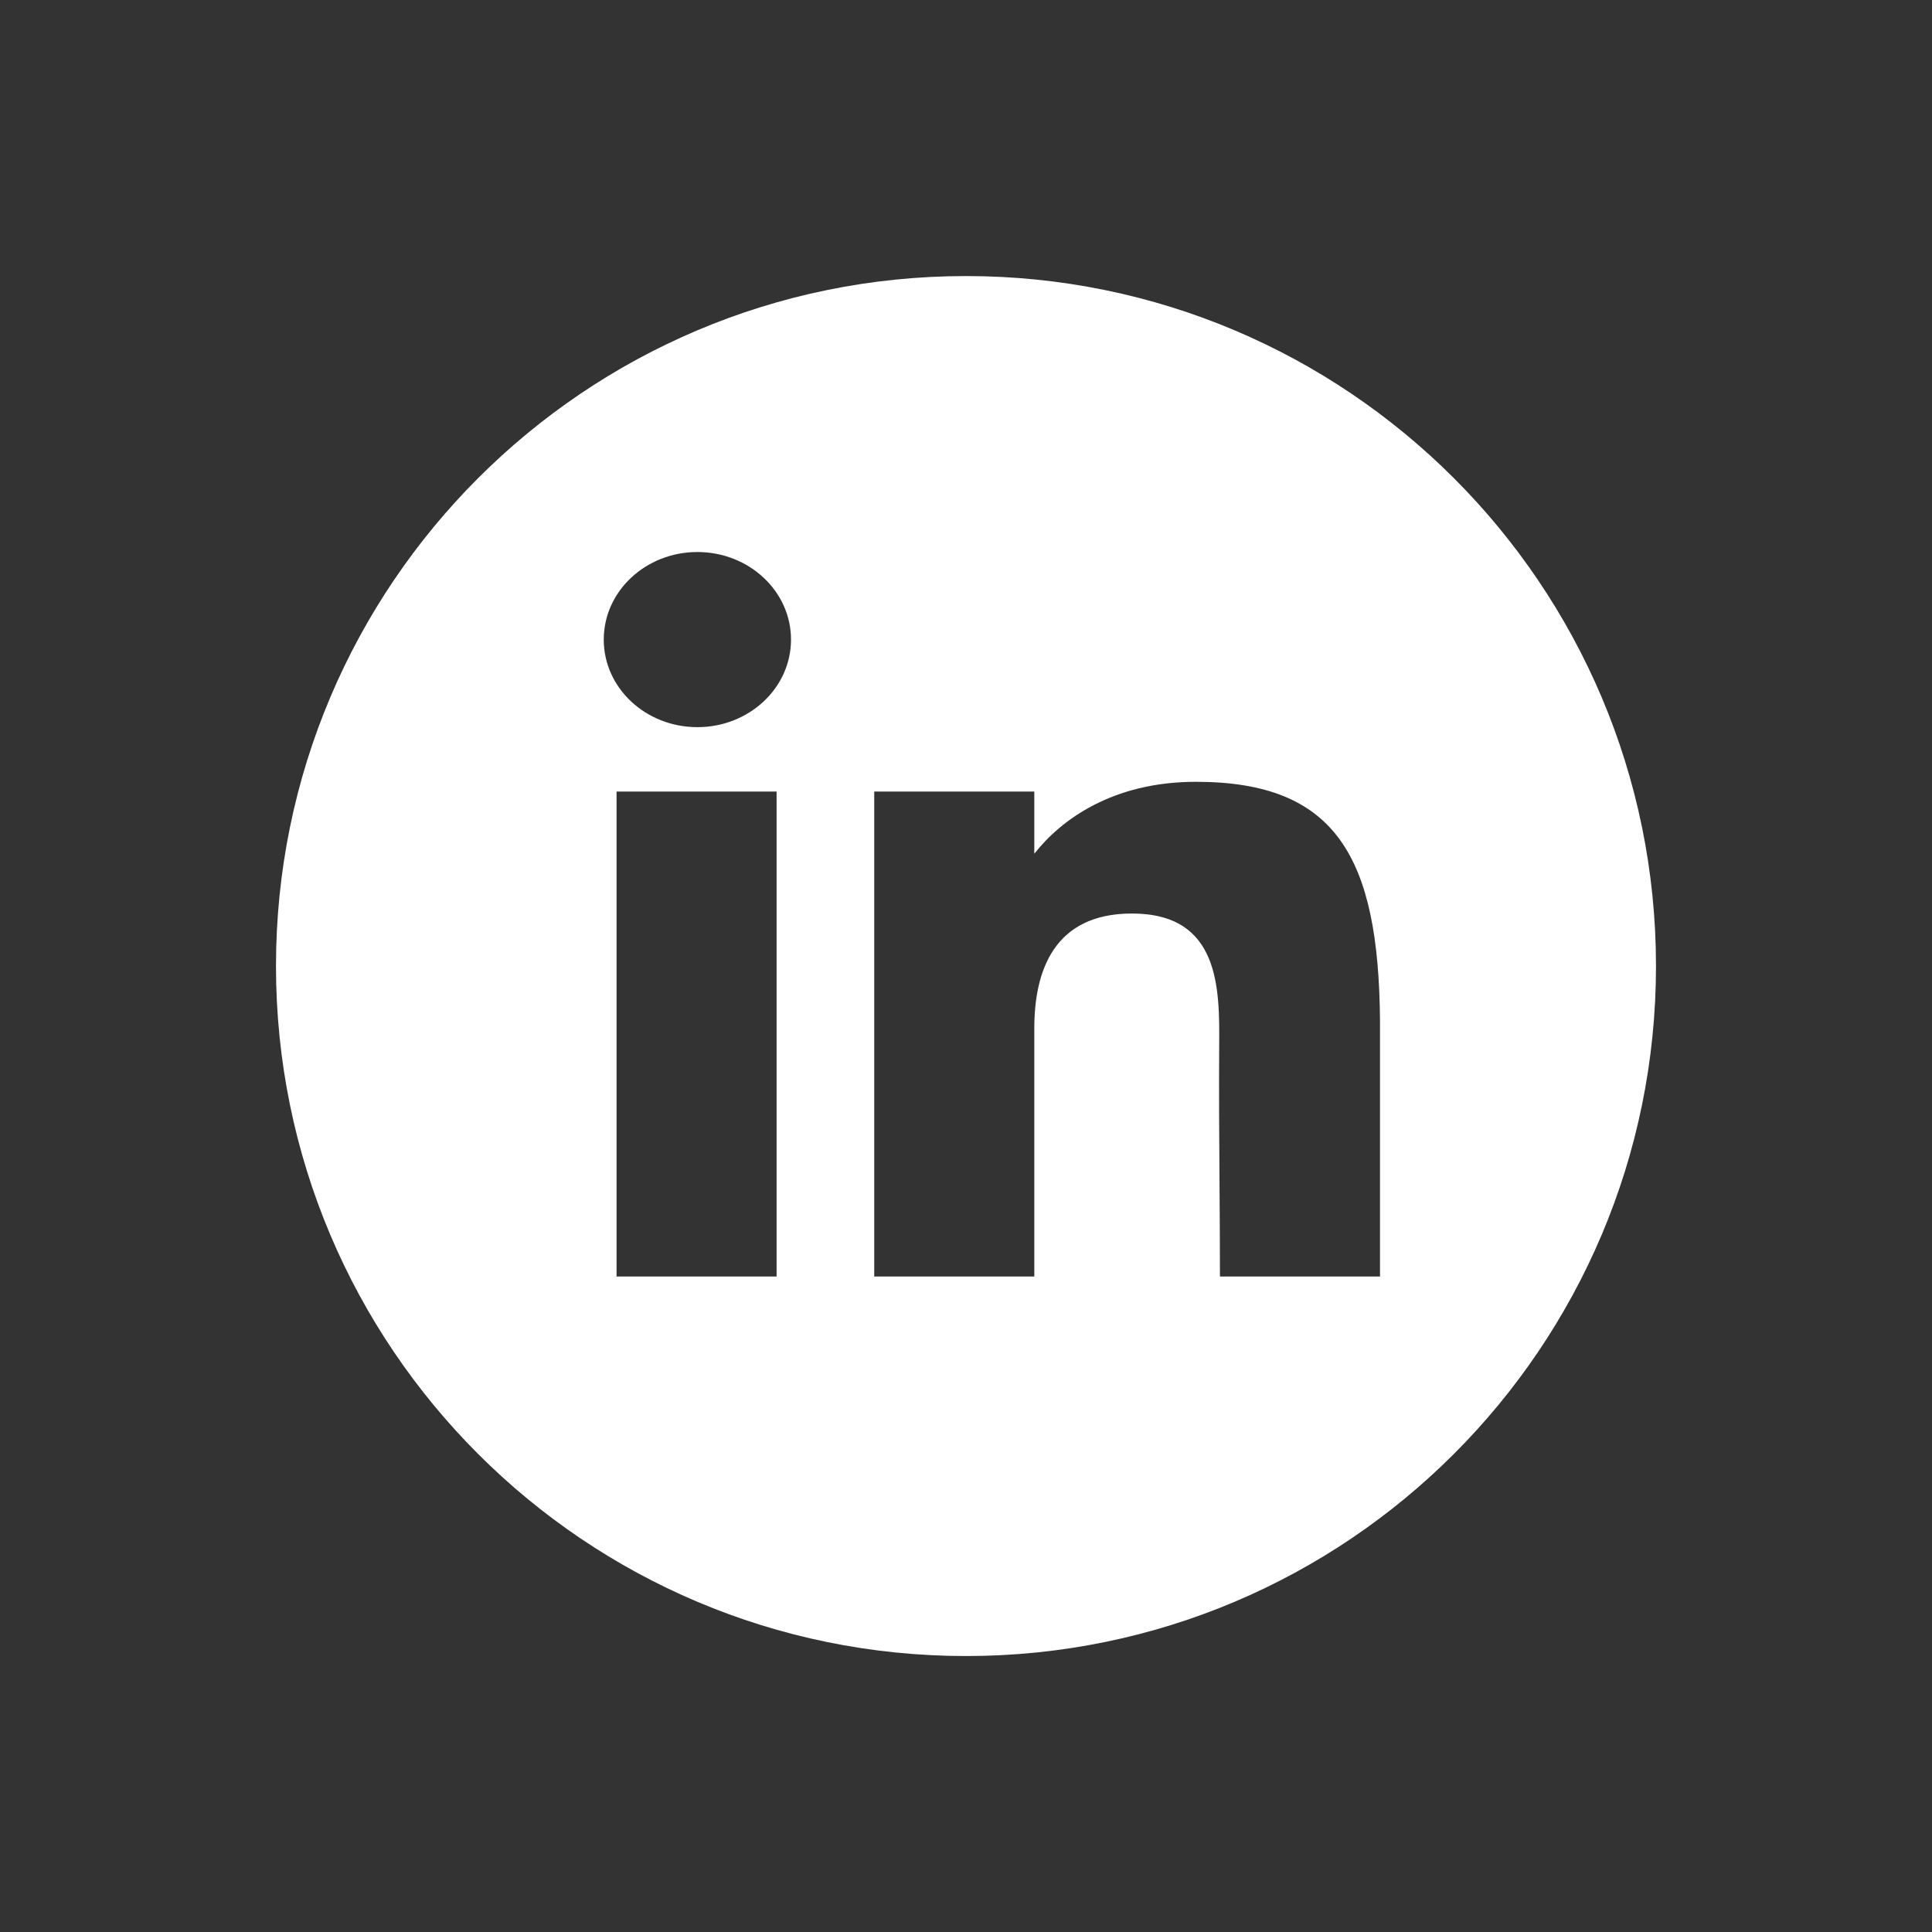 <svg width="80" height="80" viewBox="0 0 80 80" fill="none" xmlns="http://www.w3.org/2000/svg">
<rect x="0" y="0" width="80" height="80" fill="#333333" stroke="none"/>
<path fill-rule="evenodd" clip-rule="evenodd" d="M40 11.431C24.22 11.431 11.428 24.223 11.428 40.002C11.428 55.782 24.22 68.573 40 68.573C55.779 68.573 68.571 55.782 68.571 40.002C68.571 24.223 55.779 11.431 40 11.431ZM32.754 26.484C32.754 28.487 31.018 30.11 28.877 30.11C26.736 30.11 25 28.487 25 26.484C25 24.482 26.736 22.858 28.877 22.858C31.018 22.858 32.754 24.482 32.754 26.484ZM25.53 32.776H32.157V52.858H25.53V32.776ZM36.2 32.776H42.828V35.352C43.94 33.937 46.076 32.373 49.521 32.373C55.323 32.373 57.087 35.491 57.143 42.259V52.858H50.515C50.515 51.549 50.506 50.232 50.497 48.916V48.916V48.915V48.915V48.914C50.484 47.048 50.471 45.182 50.484 43.338C50.502 40.932 50.523 37.827 46.87 37.827C43.638 37.827 42.828 40.21 42.828 42.583V52.858H36.2V32.776Z" fill="white"/>
</svg>
